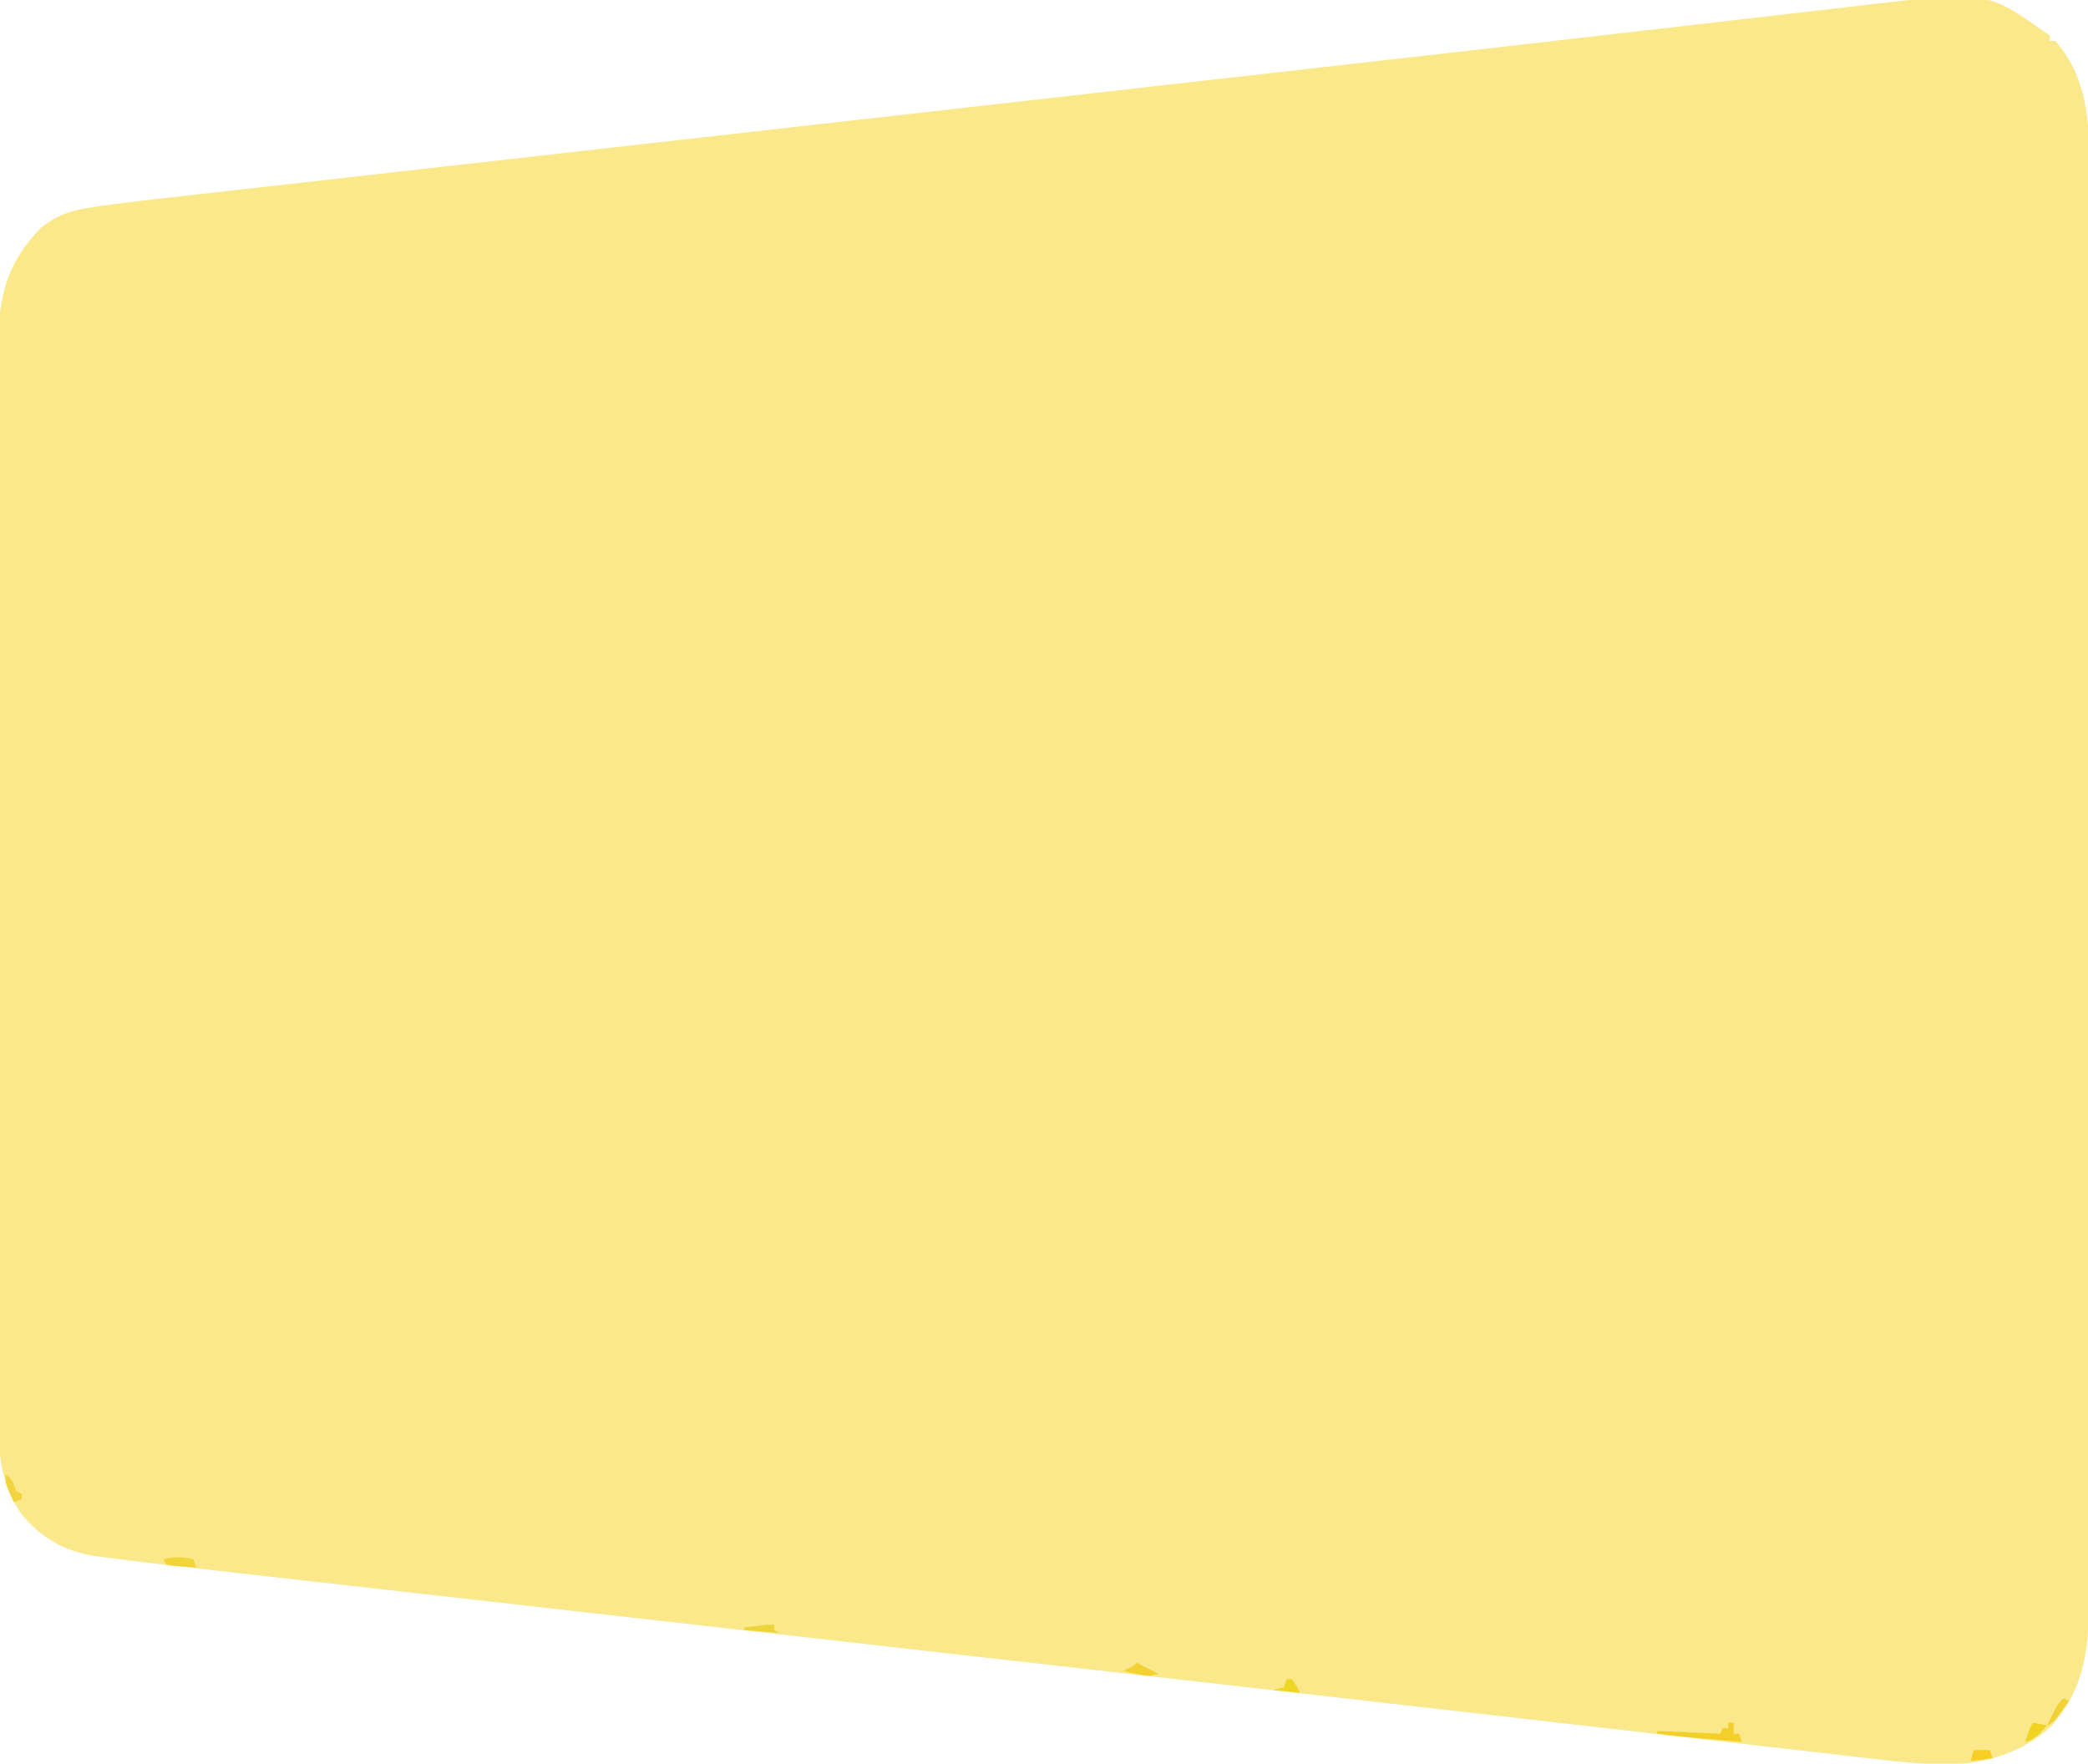 <svg xmlns="http://www.w3.org/2000/svg" width="766" height="647"><path d="M0 0 C0.99 0.66 1.98 1.32 3 2 C3 2.66 3 3.32 3 4 C3.66 4 4.32 4 5 4 C17.864 18.702 17.587 36.694 17.501 55.134 C17.505 57.453 17.511 59.771 17.518 62.09 C17.533 68.425 17.523 74.76 17.508 81.095 C17.496 87.237 17.507 93.379 17.515 99.52 C17.533 112.848 17.527 126.175 17.512 139.502 C17.499 151.163 17.494 162.825 17.496 174.486 C17.497 175.648 17.497 175.648 17.497 176.834 C17.497 179.979 17.498 183.124 17.499 186.269 C17.506 215.746 17.49 245.223 17.464 274.7 C17.441 300.871 17.436 327.042 17.446 353.213 C17.449 359.917 17.451 366.621 17.454 373.325 C17.454 374.151 17.454 374.976 17.455 375.827 C17.462 397.718 17.456 419.609 17.445 441.5 C17.444 443.856 17.443 446.212 17.442 448.568 C17.441 450.131 17.44 451.694 17.439 453.257 C17.434 464.911 17.435 476.565 17.439 488.22 C17.445 501.472 17.439 514.725 17.419 527.978 C17.409 534.738 17.404 541.498 17.411 548.258 C17.419 554.449 17.412 560.64 17.394 566.831 C17.39 569.067 17.391 571.304 17.397 573.541 C17.447 592.069 16.45 607.792 3.438 622.312 C-6.667 631.712 -20.755 636.219 -34.301 636.172 C-35.092 636.17 -35.883 636.167 -36.698 636.165 C-44.845 636.081 -52.846 635.271 -60.928 634.313 C-62.553 634.128 -64.177 633.945 -65.802 633.762 C-70.222 633.261 -74.64 632.749 -79.059 632.234 C-83.863 631.676 -88.668 631.131 -93.474 630.584 C-101.845 629.63 -110.216 628.668 -118.586 627.702 C-132.098 626.142 -145.612 624.597 -159.127 623.054 C-163.821 622.518 -168.515 621.981 -173.209 621.445 C-174.386 621.311 -175.562 621.176 -176.773 621.038 C-185.267 620.067 -193.761 619.094 -202.255 618.121 C-236.671 614.176 -271.091 610.261 -305.514 606.369 C-306.725 606.232 -307.936 606.095 -309.184 605.954 C-320.233 604.705 -331.283 603.456 -342.332 602.207 C-359.579 600.259 -376.825 598.307 -394.07 596.355 C-395.904 596.147 -395.904 596.147 -397.775 595.935 C-405.191 595.095 -412.606 594.256 -420.022 593.416 C-431.137 592.157 -442.252 590.899 -453.366 589.64 C-454.592 589.501 -455.818 589.363 -457.081 589.22 C-477.422 586.916 -497.763 584.615 -518.105 582.314 C-539.444 579.901 -560.783 577.485 -582.121 575.068 C-595.073 573.6 -608.025 572.135 -620.978 570.671 C-629.732 569.681 -638.486 568.69 -647.241 567.697 C-652.257 567.128 -657.274 566.56 -662.291 565.994 C-696.678 562.114 -696.678 562.114 -709.974 560.396 C-710.793 560.296 -711.613 560.196 -712.457 560.093 C-724.336 558.49 -732.876 554.089 -740.75 544.938 C-748.899 533.462 -749.731 521.698 -749.628 508.187 C-749.633 506.422 -749.64 504.657 -749.65 502.892 C-749.669 498.078 -749.656 493.265 -749.639 488.451 C-749.626 483.246 -749.641 478.041 -749.653 472.835 C-749.671 462.653 -749.663 452.471 -749.645 442.289 C-749.631 434.011 -749.627 425.734 -749.63 417.457 C-749.631 416.278 -749.631 415.098 -749.632 413.882 C-749.633 411.486 -749.634 409.089 -749.635 406.692 C-749.643 385.518 -749.627 364.343 -749.597 343.169 C-749.568 322.636 -749.561 302.103 -749.576 281.57 C-749.593 259.192 -749.597 236.815 -749.58 214.437 C-749.578 212.05 -749.576 209.662 -749.574 207.275 C-749.573 206.101 -749.572 204.926 -749.571 203.716 C-749.566 195.451 -749.569 187.185 -749.576 178.92 C-749.583 168.844 -749.577 158.769 -749.552 148.694 C-749.539 143.557 -749.533 138.419 -749.544 133.281 C-749.554 128.574 -749.546 123.866 -749.523 119.159 C-749.517 117.46 -749.519 115.762 -749.528 114.064 C-749.609 97.341 -745.929 84.71 -734.004 72.605 C-728.84 68.468 -724.155 66.49 -717.642 65.437 C-716.917 65.319 -716.192 65.201 -715.444 65.08 C-704.584 63.38 -693.643 62.231 -682.721 61.011 C-680.191 60.724 -677.661 60.437 -675.132 60.15 C-669.676 59.531 -664.22 58.915 -658.764 58.302 C-650.722 57.399 -642.681 56.489 -634.64 55.579 C-621.248 54.062 -607.856 52.55 -594.464 51.042 C-581.247 49.552 -568.03 48.061 -554.813 46.567 C-553.99 46.474 -553.167 46.38 -552.318 46.285 C-548.151 45.813 -543.984 45.342 -539.817 44.871 C-531.458 43.926 -523.098 42.981 -514.739 42.036 C-513.911 41.942 -513.083 41.848 -512.23 41.752 C-494.671 39.767 -477.111 37.785 -459.551 35.804 C-420.458 31.392 -381.365 26.969 -342.273 22.539 C-338.888 22.156 -335.503 21.772 -332.118 21.389 C-329.901 21.138 -327.684 20.886 -325.467 20.635 C-310.439 18.932 -295.41 17.233 -280.381 15.535 C-271.069 14.484 -261.757 13.431 -252.445 12.379 C-251.446 12.266 -250.447 12.153 -249.418 12.037 C-221.665 8.9 -193.916 5.733 -166.171 2.534 C-159.462 1.761 -152.753 0.99 -146.044 0.22 C-144.656 0.061 -144.656 0.061 -143.241 -0.101 C-139.563 -0.523 -135.885 -0.945 -132.207 -1.366 C-121.79 -2.56 -111.373 -3.76 -100.958 -4.975 C-94.653 -5.709 -88.347 -6.435 -82.041 -7.154 C-78.468 -7.562 -74.895 -7.973 -71.324 -8.396 C-20.389 -14.421 -20.389 -14.421 0 0 Z " fill="#FAE88B" transform="translate(749,11)"></path><path d="M0 0 C0.66 0 1.32 0 2 0 C2 1.32 2 2.64 2 4 C2.66 4 3.32 4 4 4 C4.33 4.99 4.66 5.98 5 7 C1.333 6.69 -2.333 6.377 -6 6.062 C-7.03 5.975 -8.06 5.888 -9.121 5.799 C-14.767 5.313 -20.383 4.749 -26 4 C-26 3.67 -26 3.34 -26 3 C-18.41 3.33 -10.82 3.66 -3 4 C-2.67 3.34 -2.34 2.68 -2 2 C-1.34 2 -0.68 2 0 2 C0 1.34 0 0.68 0 0 Z " fill="#F3D029" transform="translate(634,632)"></path><path d="M0 0 C1.675 0.286 3.344 0.618 5 1 C0.375 5.875 0.375 5.875 -3 7 C-1.125 1.125 -1.125 1.125 0 0 Z " fill="#F1D321" transform="translate(746,632)"></path><path d="M0 0 C0.33 0.99 0.66 1.98 1 3 C-0.813 2.886 -2.626 2.759 -4.438 2.625 C-5.952 2.521 -5.952 2.521 -7.496 2.414 C-8.322 2.277 -9.149 2.141 -10 2 C-10.33 1.34 -10.66 0.68 -11 0 C-7.018 -1.054 -4.018 -0.841 0 0 Z " fill="#F2D439" transform="translate(71,572)"></path><path d="M0 0 C2.667 1.333 5.333 2.667 8 4 C4.617 5.128 3.232 4.818 -0.188 4.062 C-1.089 3.868 -1.99 3.673 -2.918 3.473 C-3.605 3.317 -4.292 3.161 -5 3 C-4.361 2.691 -3.721 2.381 -3.062 2.062 C-1.064 1.165 -1.064 1.165 0 0 Z " fill="#F3D132" transform="translate(417,610)"></path><path d="M0 0 C1.98 0 3.96 0 6 0 C6.33 0.99 6.66 1.98 7 3 C4.36 3.33 1.72 3.66 -1 4 C-0.67 2.68 -0.34 1.36 0 0 Z " fill="#F7CF24" transform="translate(724,642)"></path><path d="M0 0 C0.66 0.33 1.32 0.66 2 1 C1.047 2.316 0.087 3.628 -0.875 4.938 C-1.409 5.668 -1.942 6.399 -2.492 7.152 C-4 9 -4 9 -6 10 C-2.286 2.286 -2.286 2.286 0 0 Z " fill="#F0D234" transform="translate(757,623)"></path><path d="M0 0 C0.66 0 1.32 0 2 0 C3.625 2.5 3.625 2.5 5 5 C1.7 4.67 -1.6 4.34 -5 4 C-3.68 3.67 -2.36 3.34 -1 3 C-0.67 2.01 -0.34 1.02 0 0 Z " fill="#EED624" transform="translate(472,616)"></path><path d="M0 0 C2.78 1.39 2.875 3.187 4 6 C4.66 6.33 5.32 6.66 6 7 C6 7.66 6 8.32 6 9 C5.01 9.33 4.02 9.66 3 10 C0 3.375 0 3.375 0 0 Z " fill="#F2D43F" transform="translate(2,541)"></path><path d="M0 0 C0 0.66 0 1.32 0 2 C0.66 2.33 1.32 2.66 2 3 C-2.29 2.67 -6.58 2.34 -11 2 C-11 1.67 -11 1.34 -11 1 C-9.542 0.832 -8.083 0.666 -6.625 0.5 C-5.813 0.407 -5.001 0.314 -4.164 0.219 C-2 0 -2 0 0 0 Z " fill="#ECD53A" transform="translate(284,596)"></path></svg>